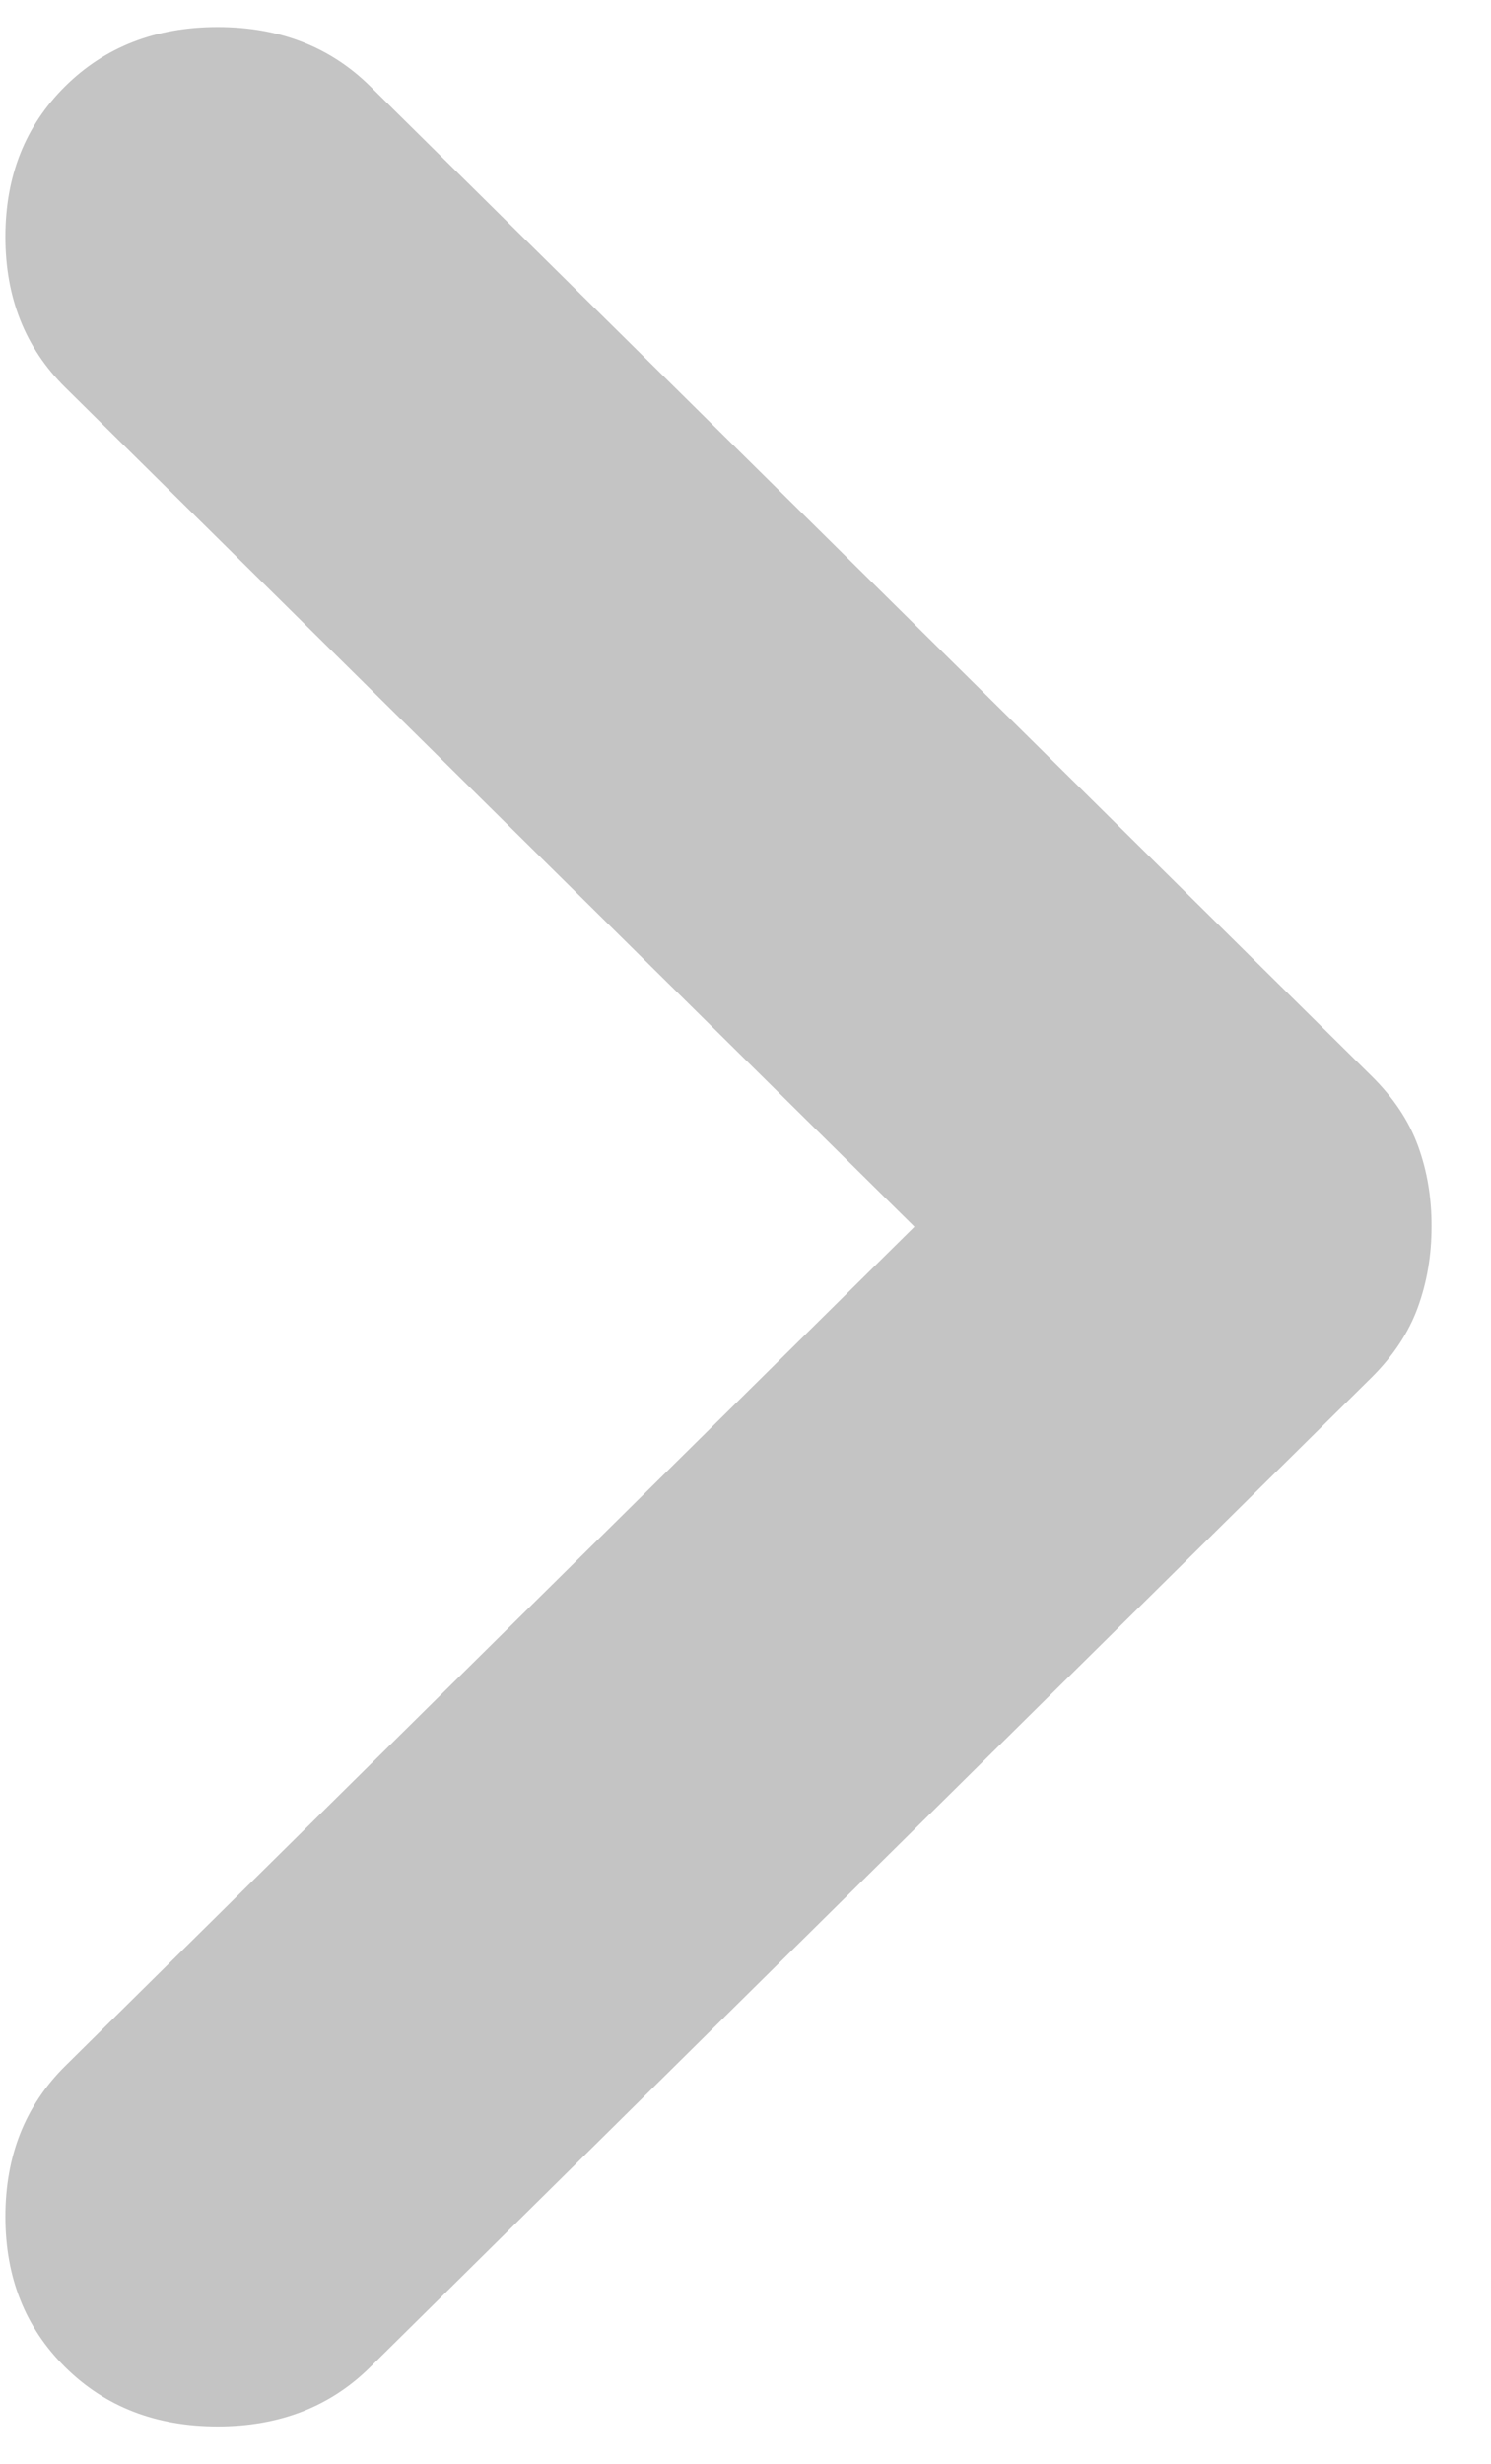 <svg width="23" height="38" viewBox="0 0 23 38" fill="none" xmlns="http://www.w3.org/2000/svg">
<path d="M1.007 36.504C0.391 35.896 0.083 35.121 0.083 34.181C0.083 33.241 0.391 32.467 1.007 31.858L14.106 18.917L1.007 5.975C0.391 5.367 0.083 4.592 0.083 3.652C0.083 2.712 0.391 1.938 1.007 1.329C1.622 0.721 2.406 0.417 3.358 0.417C4.309 0.417 5.093 0.721 5.709 1.329L21.159 16.594C21.495 16.926 21.734 17.285 21.875 17.672C22.016 18.059 22.085 18.474 22.083 18.917C22.083 19.359 22.012 19.774 21.871 20.161C21.73 20.548 21.493 20.908 21.159 21.24L5.709 36.504C5.093 37.113 4.309 37.417 3.358 37.417C2.406 37.417 1.622 37.113 1.007 36.504Z" fill="#C4C4C4"/>
</svg>
